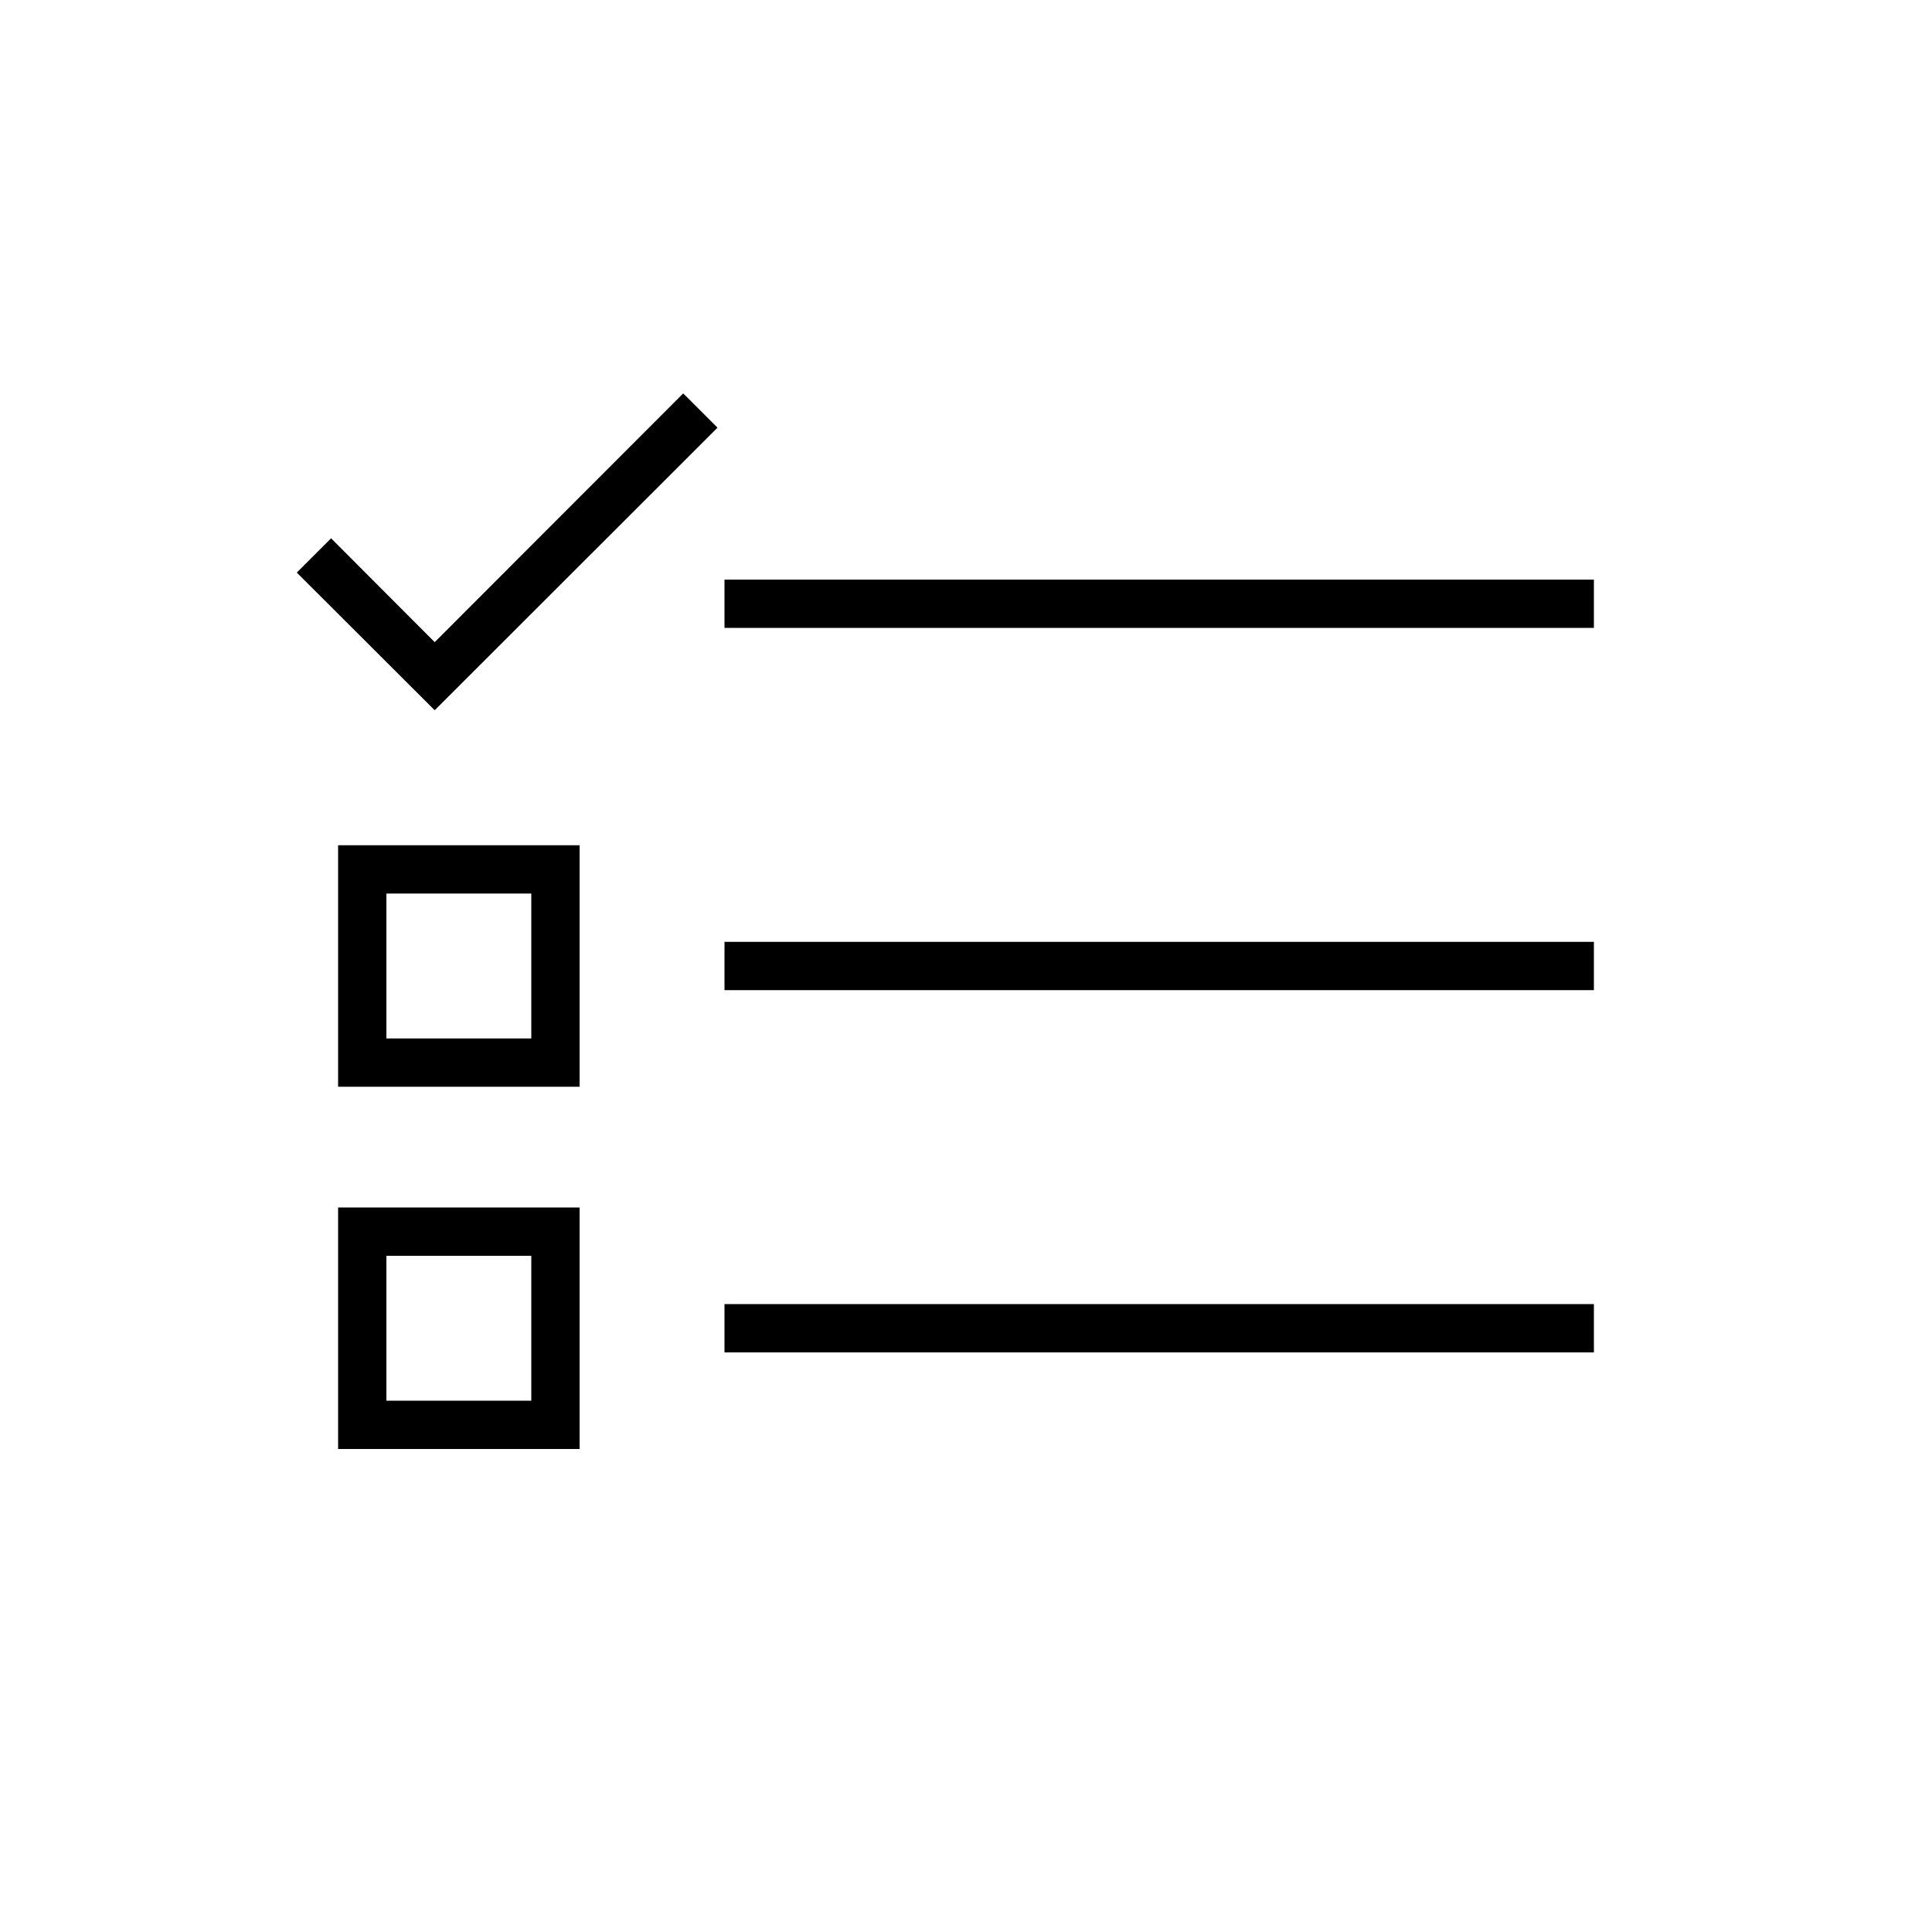 <?xml version="1.0" encoding="UTF-8"?>
<svg id="design" xmlns="http://www.w3.org/2000/svg" viewBox="0 0 80 80">
  <path d="M14,45h10v-10H14v10Zm2-8h6v6h-6v-6Z"/>
  <rect x="30" y="39" width="36" height="2"/>
  <rect x="30" y="24" width="36" height="2"/>
  <path d="M14,60h10v-10H14v10Zm2-8h6v6h-6v-6Z"/>
  <rect x="30" y="54" width="36" height="2"/>
  <polygon points="18 26.59 13.71 22.29 12.29 23.71 18 29.41 29.71 17.71 28.29 16.29 18 26.59"/>
</svg>